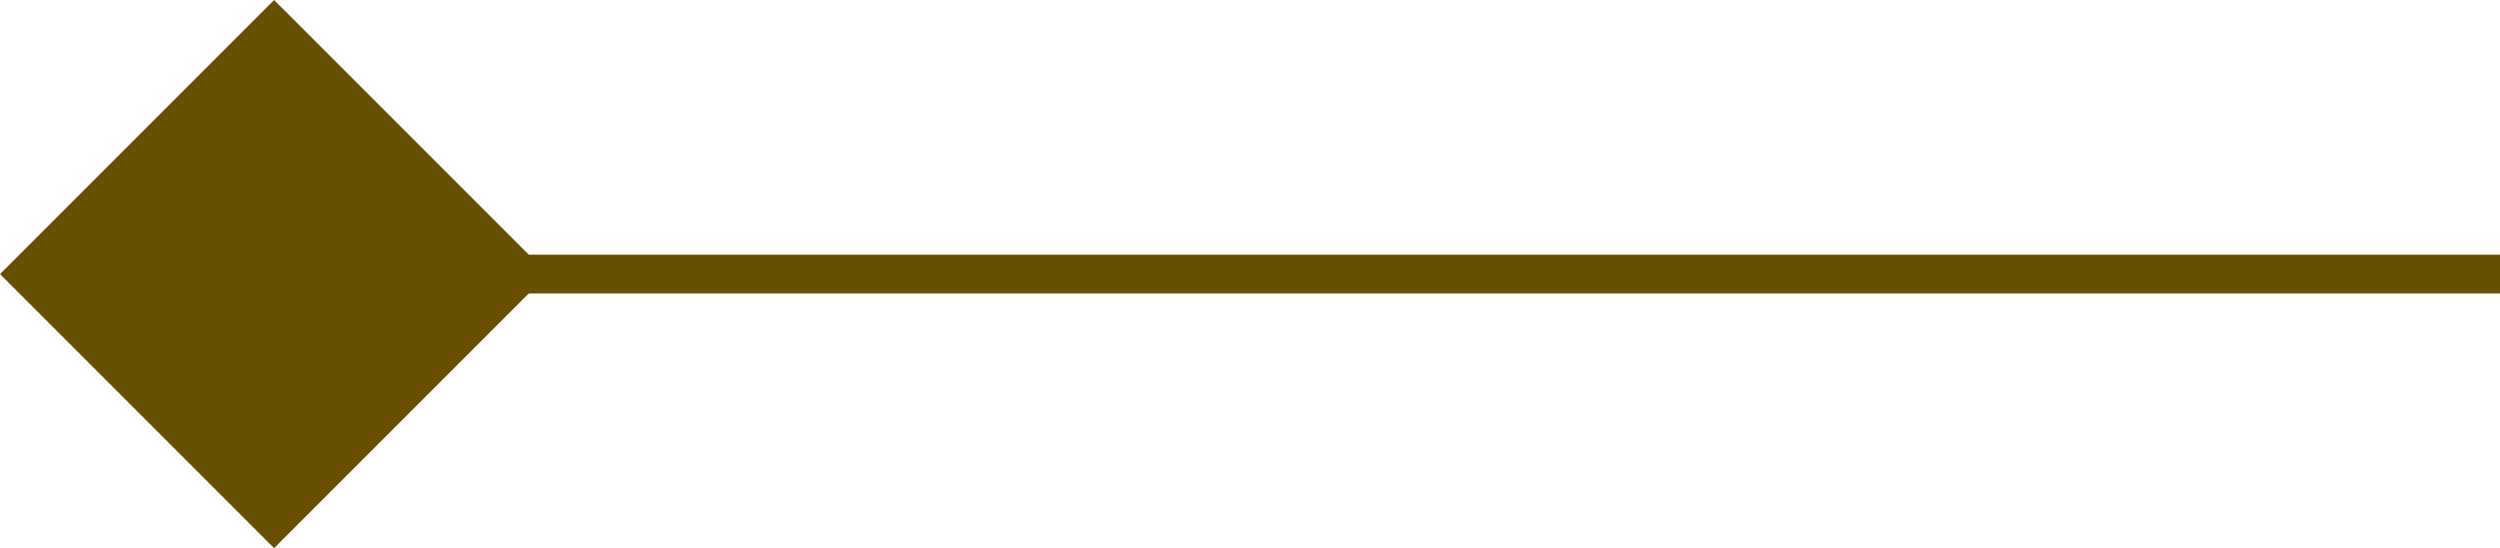 <svg xmlns="http://www.w3.org/2000/svg" width="64.5" height="14.142" viewBox="0 0 64.5 14.142">
  <g id="Group_124" data-name="Group 124" transform="translate(-394 -4406)">
    <path id="Path_117" data-name="Path 117" d="M0,0H52" transform="translate(406.5 4413.071)" fill="none" stroke="#685000" stroke-width="1"/>
    <rect id="Rectangle_64" data-name="Rectangle 64" width="10" height="10" transform="translate(401.071 4406) rotate(45)" fill="#685000"/>
  </g>
</svg>
